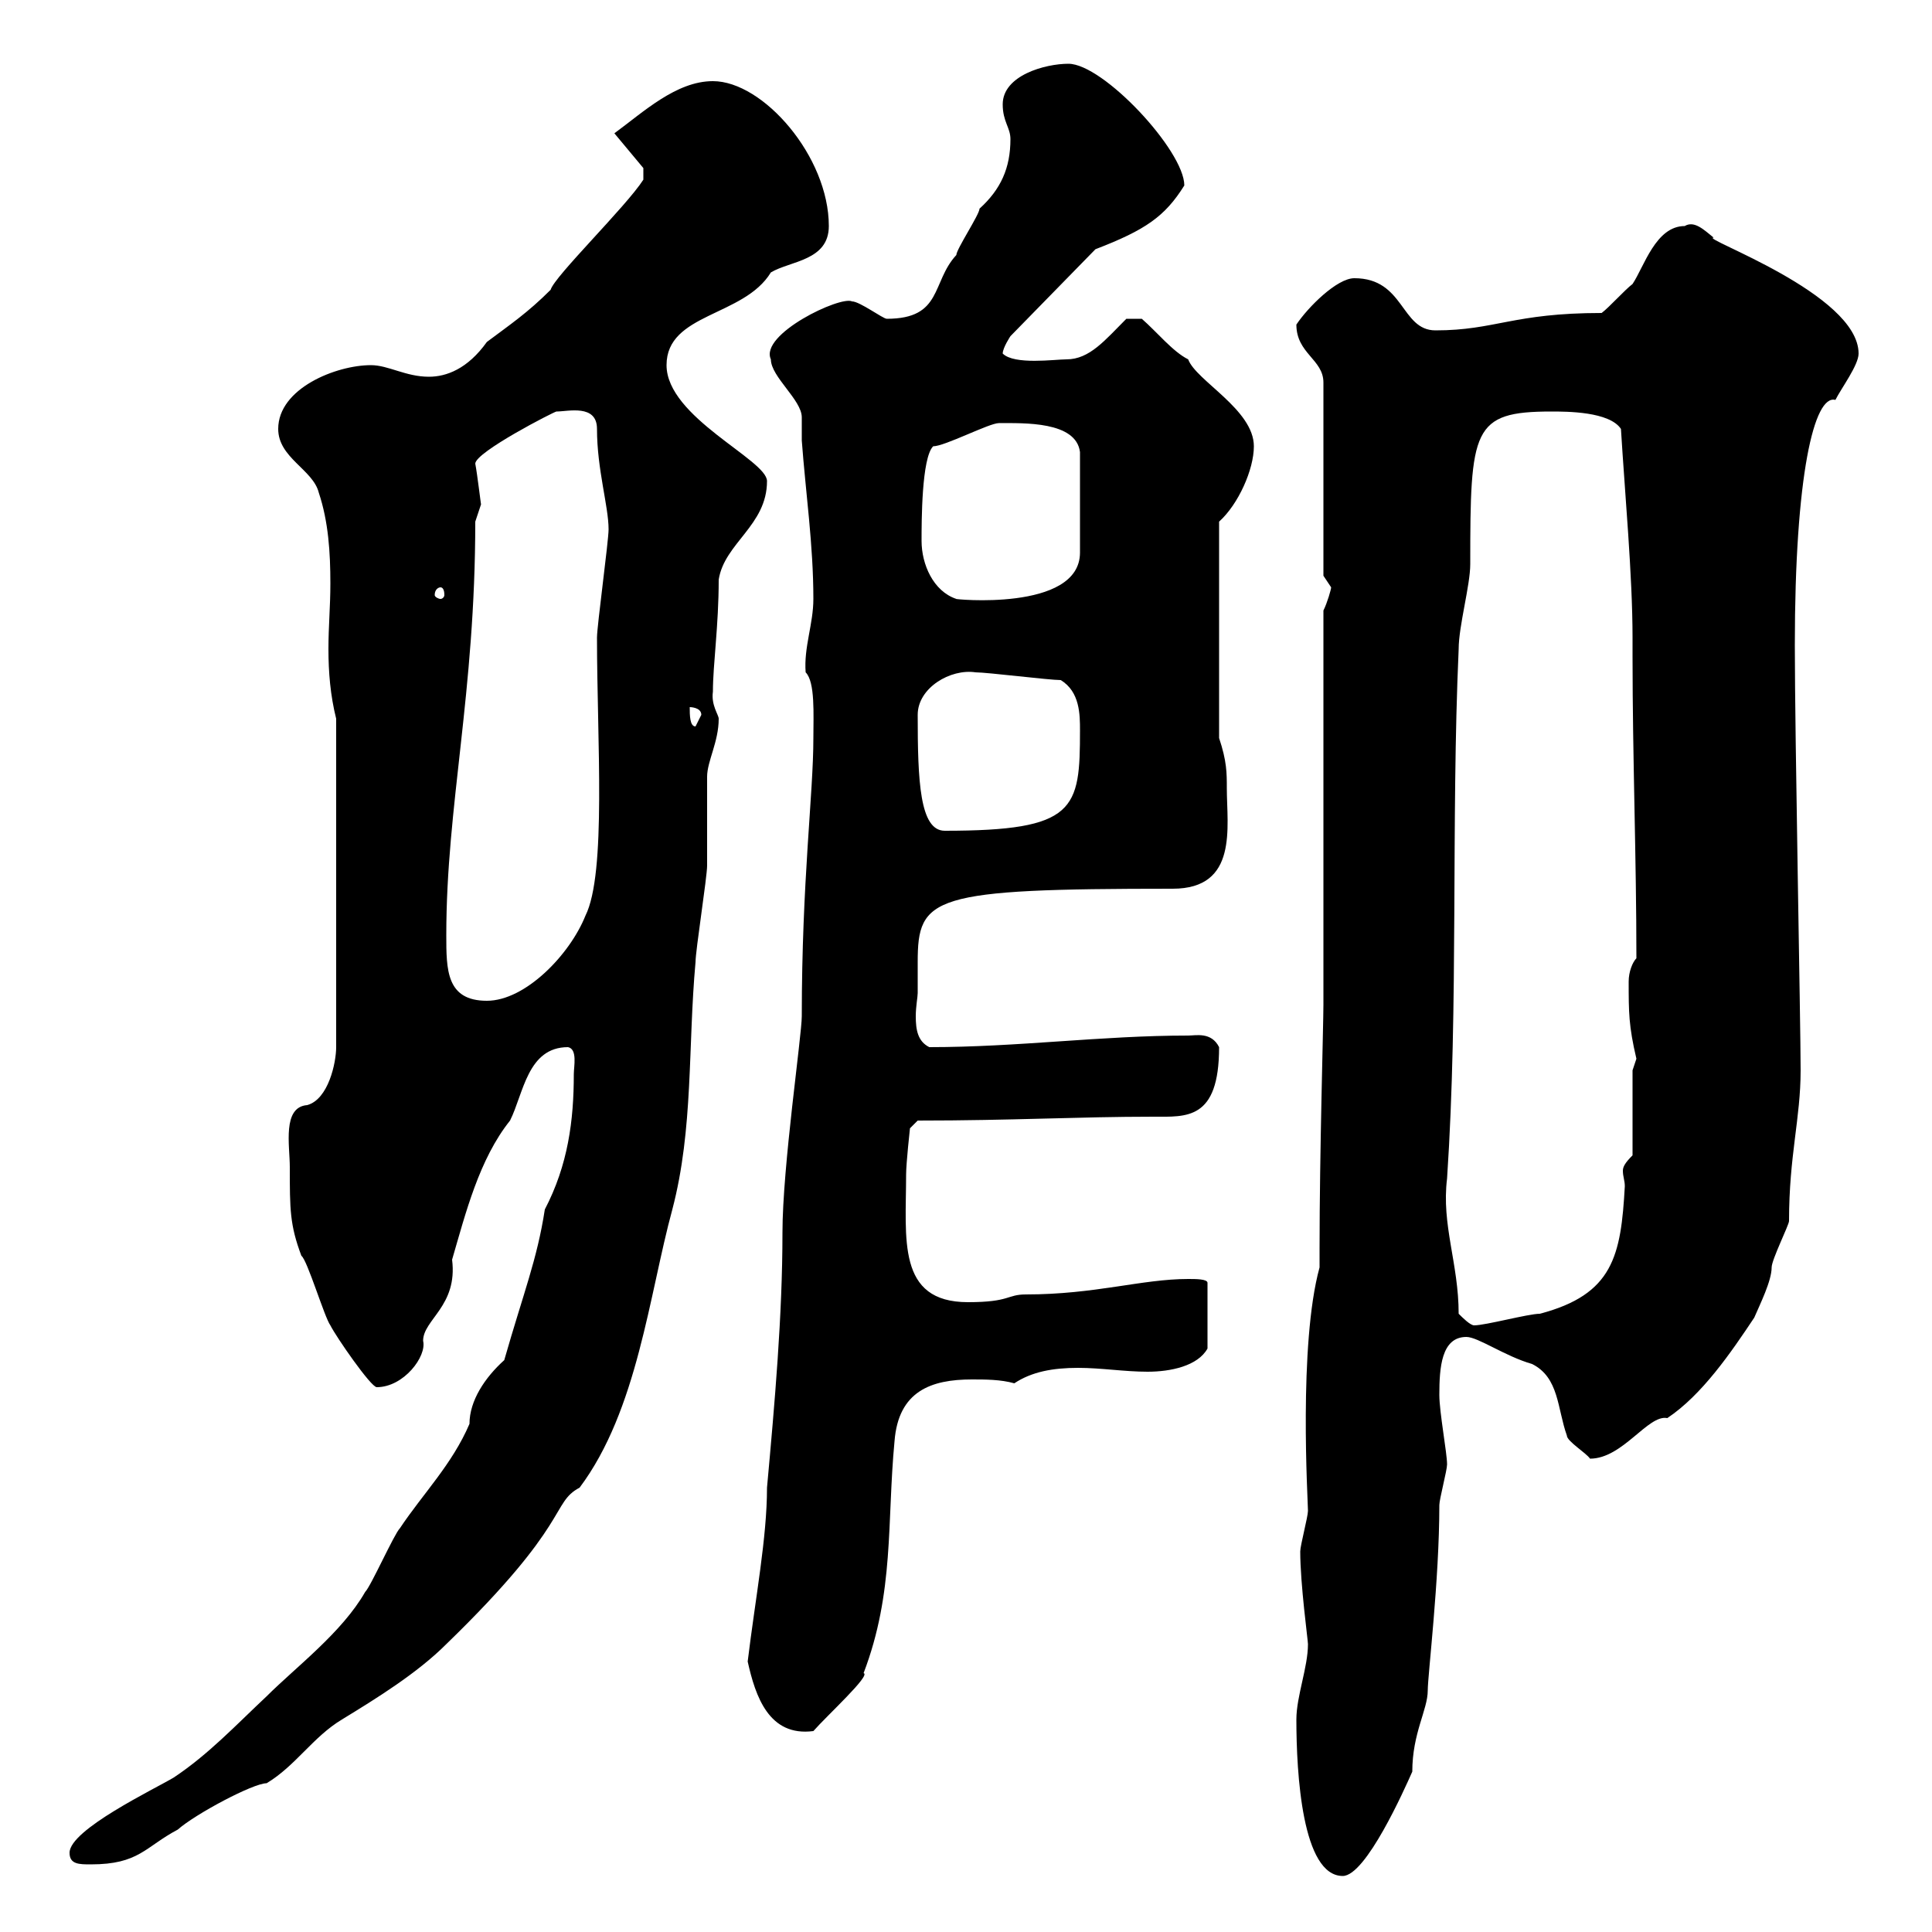 <svg xmlns="http://www.w3.org/2000/svg" xmlns:xlink="http://www.w3.org/1999/xlink" width="300" height="300"><path d="M201.30 267C201.30 275.40 202.20 291.30 208.50 291.30C212.10 291.30 218.10 277.80 219.30 275.10C219.30 269.10 221.70 265.50 221.70 262.50C221.70 260.10 223.50 245.40 223.50 233.70C223.50 232.80 224.70 228.30 224.70 227.40C224.70 225.60 223.50 219.30 223.50 216.60C223.50 212.40 223.80 207.60 227.70 207.60C229.50 207.60 233.70 210.60 237.90 211.80C242.10 213.90 241.80 218.70 243.30 222.90C243.30 223.80 246.30 225.60 246.90 226.50C252 226.50 255.90 219.60 258.90 220.20C264.30 216.60 268.80 210 272.40 204.60C273.30 202.50 275.10 198.90 275.10 196.80C275.10 195.60 277.80 190.20 277.80 189.60C277.80 179.40 279.60 173.70 279.60 166.20C279.60 159 278.70 114.30 278.70 100.20C278.70 73.80 281.70 61.20 285 62.10C285.90 60.30 288.60 56.70 288.60 54.90C288.60 45.60 263.70 36.90 266.10 36.90C264.60 35.70 263.10 34.20 261.60 35.10C257.10 35.10 255.30 41.40 253.50 44.10C252.30 45 249.90 47.70 248.70 48.60C234.90 48.60 232.20 51.30 222.90 51.30C217.50 51.30 218.10 43.20 210.30 43.20C207.60 43.20 203.10 47.70 201.30 50.40C201.30 54.90 205.50 55.80 205.50 59.40L205.50 89.40C205.50 89.40 206.70 91.20 206.70 91.20C206.70 91.50 206.10 93.60 205.50 94.80L205.50 156C205.50 159 204.90 179.10 204.90 193.80L204.90 196.80C201.60 208.80 203.10 233.10 203.10 234.60C203.10 235.50 201.90 240 201.90 240.90C201.90 246 203.10 254.70 203.10 255.30C203.10 258.90 201.30 263.40 201.30 267ZM10.80 287.70C10.80 289.50 12.30 289.50 14.10 289.50C21.60 289.50 22.50 286.80 27.60 284.10C30.30 281.70 39.30 276.90 41.40 276.90C45.90 274.20 48.60 269.70 53.10 267C58.50 263.70 64.80 259.80 69.30 255.30C88.80 236.40 85.50 233.40 90 231C99 219 100.80 201 104.40 187.80C107.70 175.20 106.80 162.60 108 149.40C108 147.60 109.80 136.20 109.80 134.40C109.80 133.20 109.80 121.80 109.80 120.60C109.80 118.20 111.60 115.20 111.60 111.60C111.60 111 110.40 109.50 110.70 107.40C110.70 103.20 111.60 97.20 111.60 90C112.50 84.30 119.10 81.60 119.10 74.70C119.10 71.40 103.50 64.80 103.50 56.70C103.50 48.60 115.50 49.20 119.70 42.30C122.70 40.50 128.70 40.50 128.70 35.10C128.70 24.30 118.50 12.60 110.70 12.60C105 12.60 99.90 17.40 95.40 20.70L99.90 26.10L99.90 27.90C97.20 32.10 86.10 42.90 85.50 45C81.90 48.60 79.20 50.40 75.60 53.10C72.60 57.30 69.30 58.50 66.60 58.50C63 58.50 60.30 56.70 57.60 56.70C52.20 56.70 43.20 60.30 43.20 66.60C43.20 71.10 48.60 72.90 49.50 76.50C51 81 51.30 85.80 51.30 90.60C51.30 94.20 51 97.20 51 100.80C51 104.40 51.30 108 52.20 111.60L52.20 162.60C52.20 165 51 170.70 47.70 171.60C43.80 171.90 45 177.90 45 181.20C45 187.80 45 190.20 46.80 195C47.70 195.60 50.40 204.60 51.30 205.80C52.20 207.60 57.60 215.40 58.50 215.40C62.70 215.40 66.30 210.60 65.70 208.20C65.70 204.90 71.10 202.80 70.20 195.60C72.30 188.40 74.40 180 79.20 174C81.30 169.80 81.90 162.60 88.20 162.60C89.70 162.90 89.10 165.60 89.10 166.80C89.10 174 88.20 180.90 84.60 187.80C83.40 195.60 81.30 200.70 78.30 211.20C75.30 213.90 72.90 217.50 72.90 221.10C70.20 227.40 65.70 231.90 62.10 237.30C61.20 238.20 57.60 246.30 56.70 247.20C53.10 253.50 45.90 258.90 41.40 263.40C36.60 267.90 32.40 272.40 27 276C24 277.80 10.80 284.10 10.80 287.70ZM116.10 258C117.30 263.40 119.40 269.70 126.30 268.80C128.40 266.40 135.30 260.10 134.10 259.80C138.90 247.20 137.70 236.40 138.90 223.80C139.50 216 144.60 214.20 150.90 214.20C153 214.20 155.40 214.20 157.50 214.80C160.20 213 163.50 212.40 167.40 212.40C171 212.40 174.60 213 178.20 213C181.80 213 186 212.10 187.50 209.40L187.50 199.20C187.50 198.60 185.70 198.60 184.50 198.60C177.30 198.60 170.10 201 159.30 201C156.30 201 156.90 202.20 150.30 202.20C139.20 202.20 140.70 192.30 140.70 182.40C140.70 180.60 141.30 175.20 141.30 175.20L142.50 174C157.20 174 167.40 173.40 179.10 173.40C184.20 173.40 189.30 174 189.30 162.60C188.10 160.20 185.70 160.80 184.50 160.80C171 160.80 158.10 162.60 144.30 162.60C142.50 161.70 142.20 159.90 142.20 157.80C142.20 156.30 142.50 154.80 142.50 154.20C142.50 153 142.50 151.20 142.50 149.40C142.50 139.20 144.60 138 182.10 138C192.30 138 190.50 128.40 190.50 122.40C190.50 120 190.50 118.20 189.30 114.60L189.30 81C192.30 78.30 194.70 72.90 194.70 69.30C194.70 63.60 185.70 59.10 184.50 55.80C182.10 54.60 179.70 51.60 177.30 49.50L174.90 49.50C171.60 52.80 169.20 55.80 165.60 55.80C163.80 55.80 157.50 56.70 155.70 54.90C155.70 54 156.90 52.20 156.90 52.20L170.10 38.70C177.90 35.70 180.90 33.60 183.90 28.80C183.90 23.40 171.30 9.90 165.90 9.90C162.30 9.90 155.70 11.70 155.70 16.20C155.70 18.90 156.90 19.80 156.90 21.60C156.90 26.10 155.40 29.40 152.10 32.40C152.10 33.30 148.50 38.70 148.50 39.60C144.60 43.80 146.40 49.50 137.70 49.50C137.10 49.50 133.50 46.80 132.30 46.80C130.50 45.90 117.90 51.90 119.70 55.80C119.70 58.50 124.50 62.10 124.50 64.80C124.50 66 124.50 67.20 124.50 68.40C125.10 76.50 126.30 84.60 126.30 93C126.30 96.90 124.80 100.50 125.10 104.40C126.60 105.90 126.30 111 126.30 114.60C126.30 123.30 124.50 136.80 124.50 157.80C124.50 160.80 121.50 181.20 121.50 191.40C121.50 204.30 120.30 217.80 119.10 231C119.10 238.80 117.30 248.10 116.10 258ZM226.50 204C226.50 196.20 223.80 190.20 224.70 183C226.50 156 225.30 127.80 226.50 100.80C226.50 97.20 228.30 90.90 228.30 87.60C228.30 66.60 228.60 63.90 240.90 63.90C243.30 63.90 249.90 63.90 251.70 66.60C252.30 76.50 253.50 89.40 253.50 99L253.50 102C253.50 117.60 254.10 133.20 254.10 148.80C253.50 149.40 252.90 150.90 252.90 152.40C252.90 157.20 252.90 159.30 254.10 164.40C254.10 164.40 253.50 166.20 253.50 166.20L253.50 179.40C252.30 180.60 252 181.20 252 181.80C252 182.70 252.30 183.30 252.30 184.20C251.70 195 250.50 201 239.10 204C237.30 204 230.70 205.80 228.90 205.80C228.30 205.80 227.10 204.60 226.50 204ZM69.30 145.20C69.30 125.10 73.80 107.70 73.80 81C73.80 81 74.70 78.30 74.70 78.30C74.70 78.60 74.10 73.50 73.80 72C73.80 70.20 86.10 63.90 86.40 63.90C88.20 63.90 92.70 62.70 92.70 66.60C92.70 72.90 94.50 78.60 94.50 82.20C94.50 84 92.70 97.20 92.70 99C92.70 114.90 94.20 135.60 90.90 142.20C88.50 148.20 81.60 155.40 75.60 155.40C69.30 155.40 69.30 150.60 69.30 145.20ZM142.50 111C142.50 106.80 147.60 103.80 151.50 104.40C153.30 104.40 162.90 105.60 164.70 105.60C167.70 107.40 167.70 111 167.70 113.40C167.70 125.70 167.10 129 146.70 129C142.80 129 142.50 121.20 142.50 111ZM107.10 109.80C107.10 109.80 108.90 109.80 108.90 111C108.90 111 108 112.80 108 112.80C107.10 112.80 107.10 111 107.10 109.80ZM143.10 84C143.10 81 143.10 71.10 144.90 69.30C146.70 69.30 153.60 65.70 155.10 65.70C159 65.70 167.10 65.40 167.70 70.20L167.70 85.80C167.70 95.10 147.60 93 148.50 93C144.90 91.80 143.10 87.60 143.10 84ZM68.40 91.20C68.70 91.20 69 91.50 69 92.40C69 92.70 68.70 93 68.40 93C68.10 93 67.50 92.70 67.50 92.40C67.50 91.50 68.10 91.20 68.40 91.20Z"/></svg>